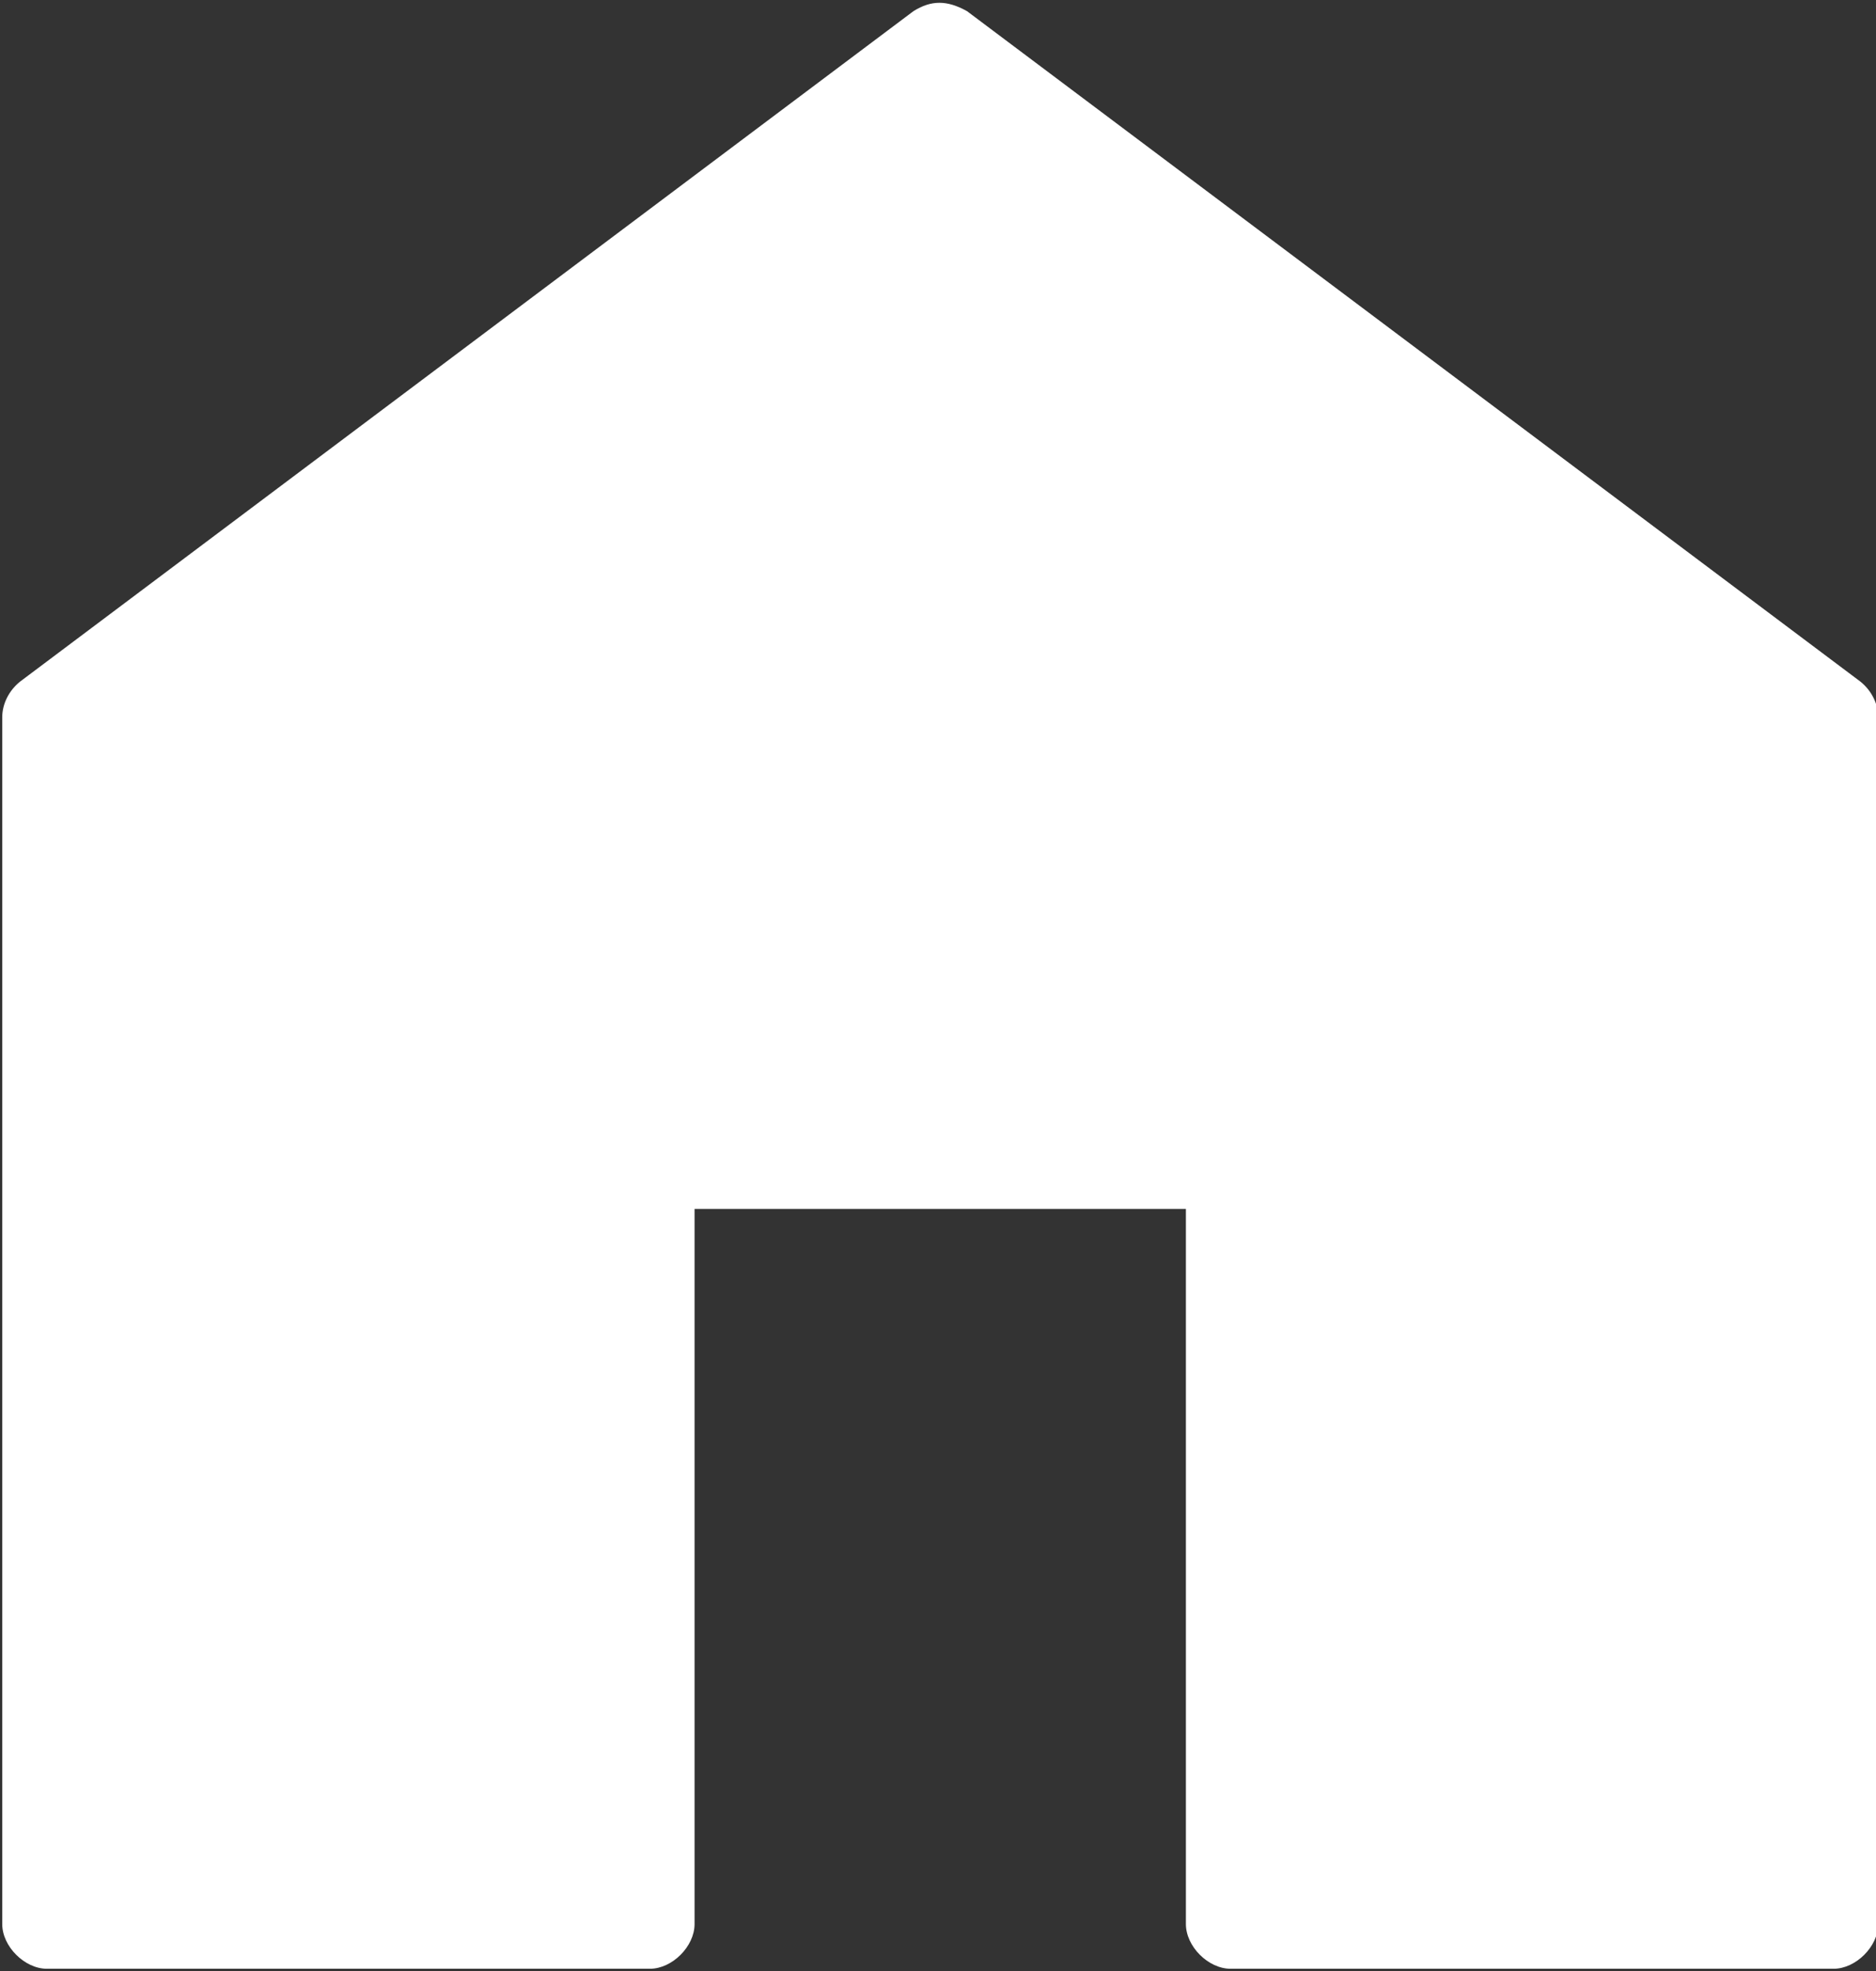 <?xml version="1.0" encoding="utf-8"?>
<!-- Generator: Adobe Illustrator 22.0.0, SVG Export Plug-In . SVG Version: 6.00 Build 0)  -->
<svg version="1.1" id="Calque_1" xmlns="http://www.w3.org/2000/svg" xmlns:xlink="http://www.w3.org/1999/xlink" x="0px" y="0px"
	 viewBox="0 0 84 88.2" style="enable-background:new 0 0 84 88.2;" xml:space="preserve">
<rect x="0" y="0" width="84" height="88.2" fill="#333333" stroke="none"/>
<style type="text/css">
	.st0{fill:#FFFFFF;}
</style>
<path class="st0" d="M83.3,30.5l-40-30c-0.9-0.5-1.6-0.5-2.4,0l-40,30c-0.5,0.4-0.8,1-0.8,1.6v54c0,1,1,2,2,2h27c1,0,2-1,2-2v-32h22
	v32c0,1,1,2,2,2h27c1,0,2-1,2-2v-54C84.1,31.5,83.8,30.9,83.3,30.5z"/>
</svg>
